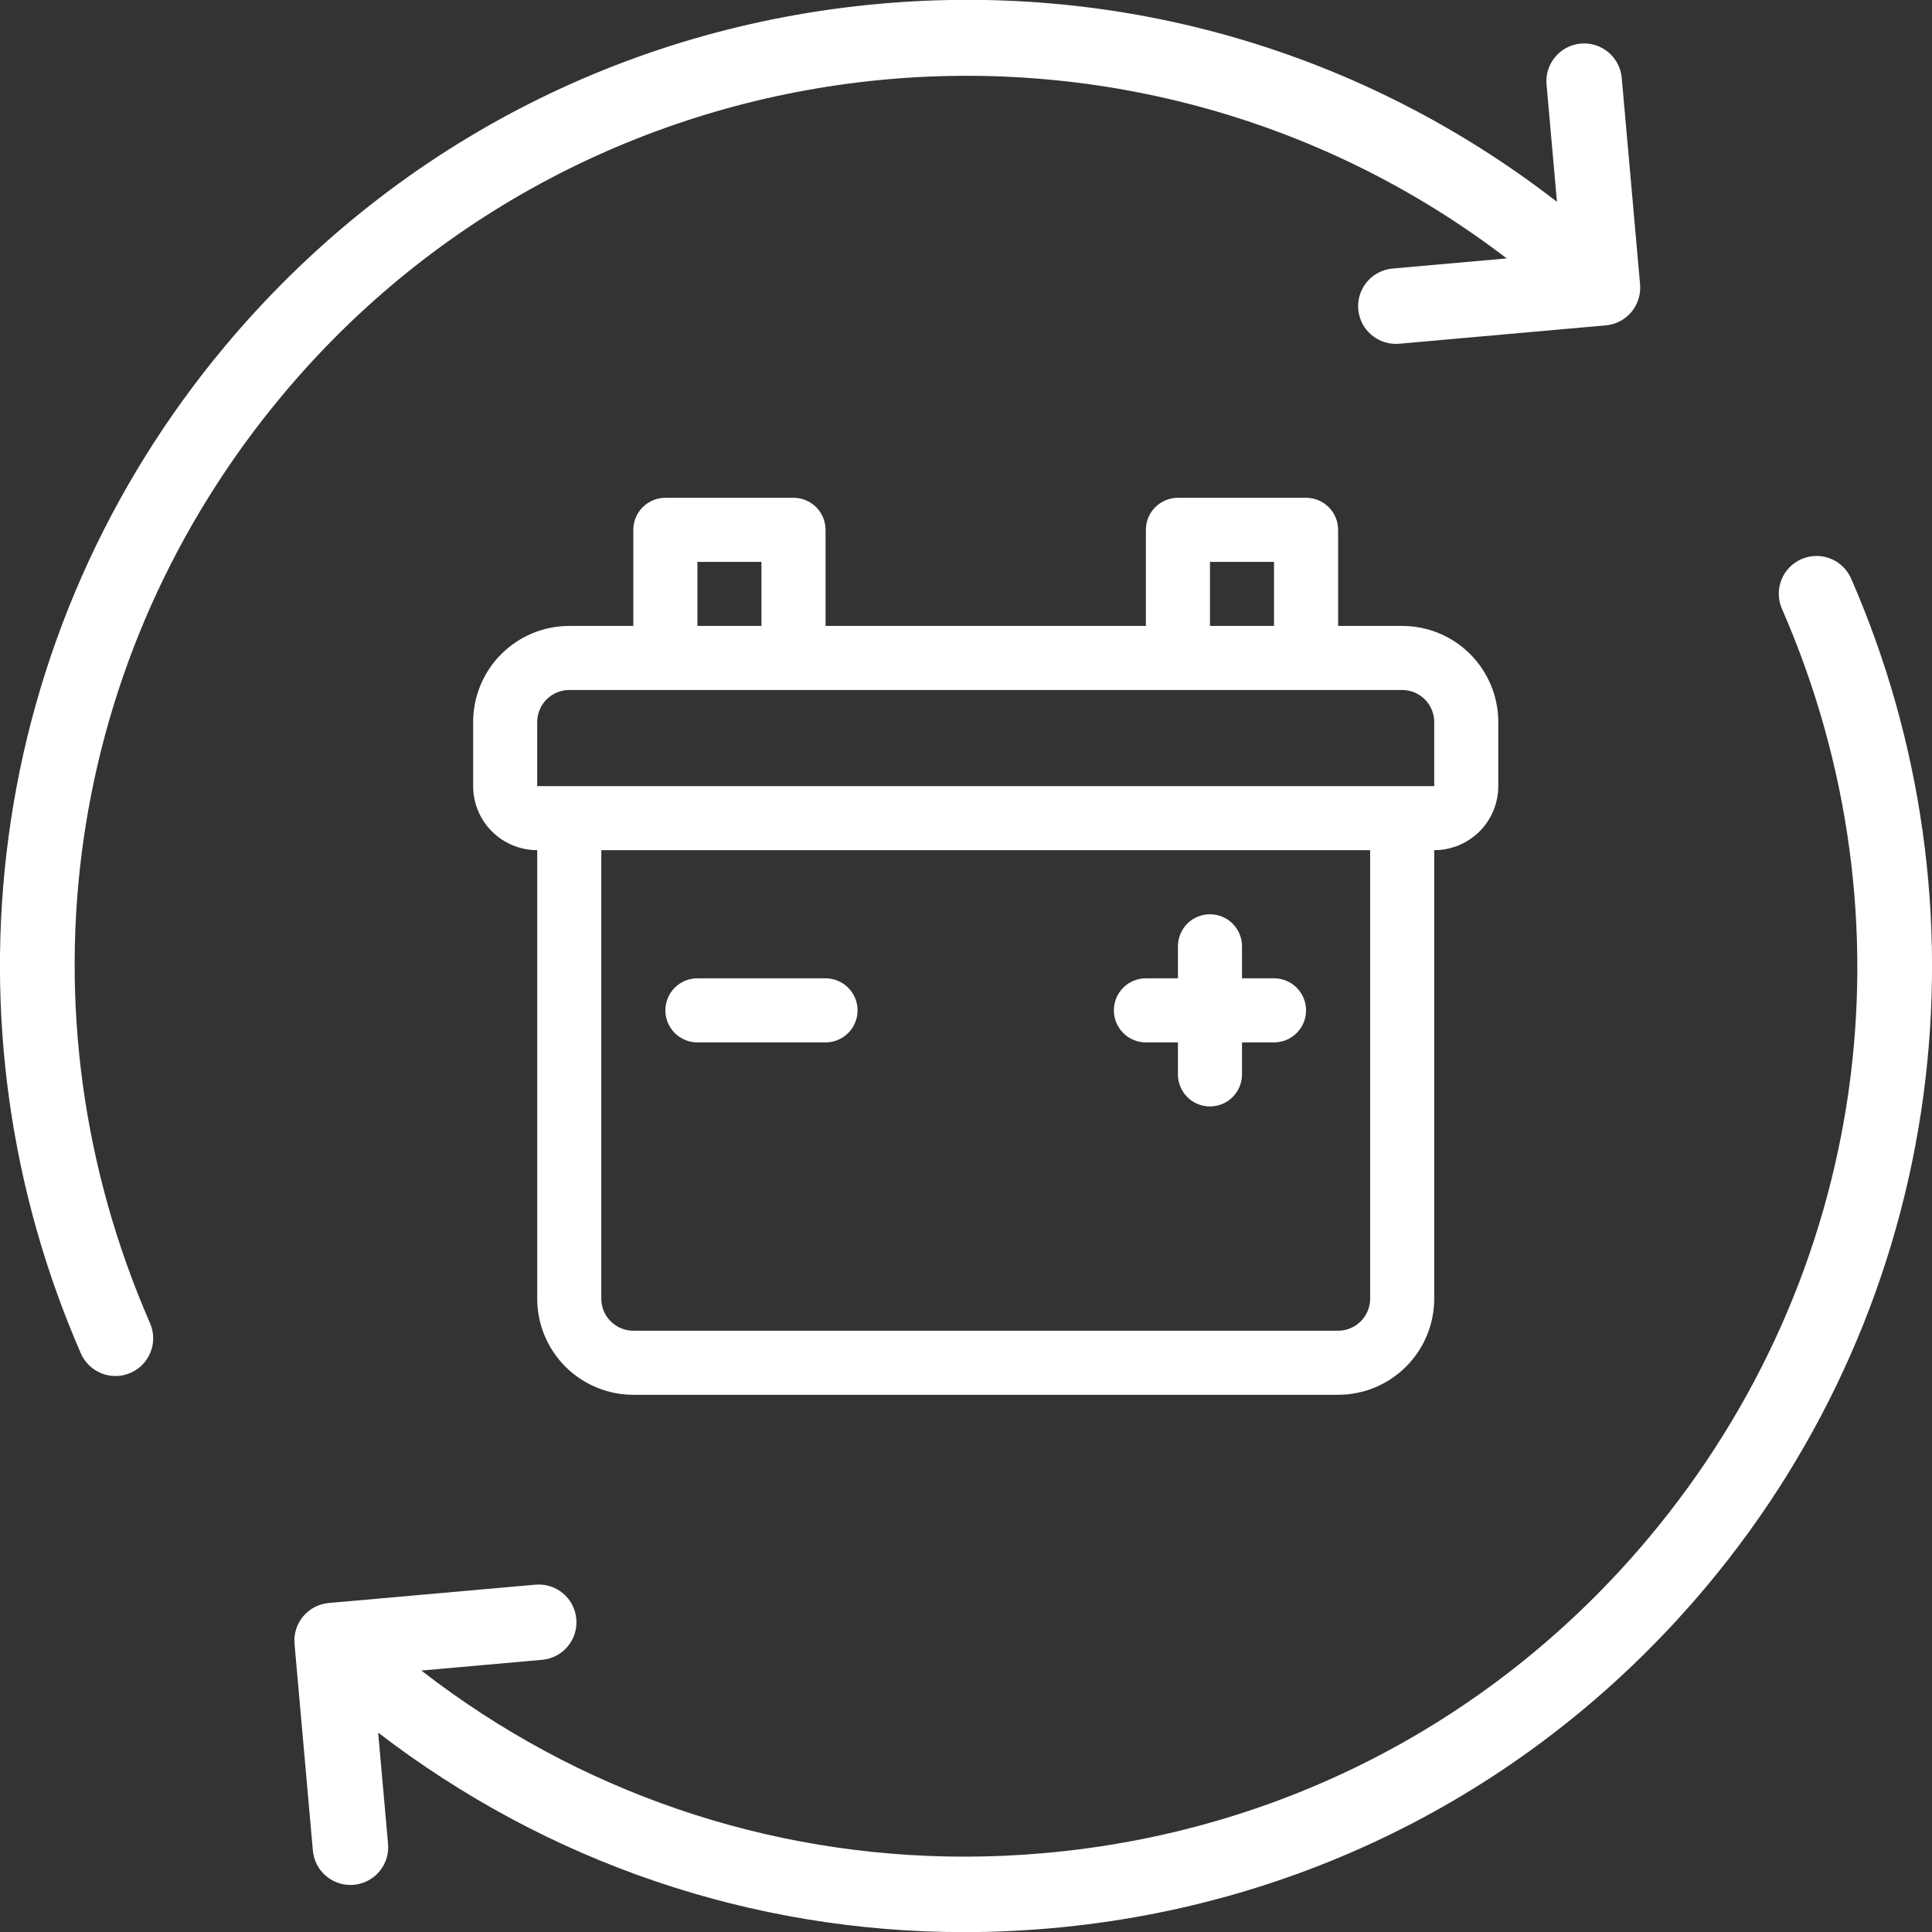 <svg width="49" height="49" viewBox="0 0 49 49" fill="none" xmlns="http://www.w3.org/2000/svg">
<rect x="0" y="0" width="49" height="49" fill="#333333" stroke="none"/>
<g clip-path="url(#clip0_1518_2794)">
<path d="M48.783 27.777C48.17 32.358 46.27 36.663 43.289 40.224C39.089 45.243 33.185 48.326 26.667 48.904C25.928 48.97 25.19 49.003 24.457 49.003C19.07 49.003 13.889 47.245 9.591 43.943L9.842 46.765C9.889 47.291 9.5 47.756 8.973 47.803C8.944 47.806 8.916 47.807 8.887 47.807C8.397 47.807 7.979 47.432 7.935 46.934L7.47 41.694C7.423 41.167 7.812 40.702 8.339 40.656L13.579 40.191C14.106 40.144 14.57 40.533 14.617 41.059C14.664 41.586 14.275 42.05 13.748 42.097L10.686 42.369C14.661 45.448 19.465 47.089 24.461 47.089C25.137 47.089 25.816 47.059 26.497 46.998C32.507 46.465 37.949 43.623 41.821 38.996C47.359 32.379 48.651 23.353 45.194 15.441C44.983 14.956 45.204 14.392 45.688 14.181C46.172 13.969 46.737 14.19 46.949 14.674C48.746 18.789 49.38 23.319 48.783 27.777ZM38.214 6.554L35.317 6.811C34.791 6.858 34.402 7.322 34.449 7.849C34.493 8.347 34.91 8.721 35.401 8.721C35.429 8.721 35.458 8.72 35.486 8.718L40.727 8.252C41.254 8.206 41.642 7.741 41.596 7.214L41.131 1.974C41.084 1.448 40.619 1.059 40.093 1.105C39.566 1.152 39.177 1.617 39.224 2.143L39.488 5.119C34.592 1.325 28.537 -0.456 22.333 0.094C15.814 0.673 9.911 3.756 5.711 8.774C2.73 12.336 0.83 16.64 0.217 21.222C-0.38 25.679 0.254 30.21 2.051 34.325C2.208 34.684 2.56 34.899 2.929 34.899C3.057 34.899 3.187 34.873 3.311 34.819C3.796 34.607 4.017 34.043 3.805 33.558C0.349 25.645 1.641 16.619 7.179 10.003C14.957 0.709 28.681 -0.74 38.214 6.554Z" fill="white"/>
<g clip-path="url(#clip1_1518_2794)">
<path d="M35.562 15.875H33.938V13.438C33.938 13.222 33.852 13.015 33.7 12.863C33.547 12.711 33.34 12.625 33.125 12.625H29.875C29.66 12.625 29.453 12.711 29.3 12.863C29.148 13.015 29.062 13.222 29.062 13.438V15.875H20.938V13.438C20.938 13.222 20.852 13.015 20.7 12.863C20.547 12.711 20.34 12.625 20.125 12.625H16.875C16.66 12.625 16.453 12.711 16.3 12.863C16.148 13.015 16.062 13.222 16.062 13.438V15.875H14.438C13.791 15.875 13.171 16.132 12.714 16.589C12.257 17.046 12 17.666 12 18.312V19.938C12 20.369 12.171 20.782 12.476 21.087C12.781 21.391 13.194 21.562 13.625 21.562V32.938C13.625 33.584 13.882 34.204 14.339 34.661C14.796 35.118 15.416 35.375 16.062 35.375H33.938C34.584 35.375 35.204 35.118 35.661 34.661C36.118 34.204 36.375 33.584 36.375 32.938V21.562C36.806 21.562 37.219 21.391 37.524 21.087C37.829 20.782 38 20.369 38 19.938V18.312C38 17.666 37.743 17.046 37.286 16.589C36.829 16.132 36.209 15.875 35.562 15.875ZM30.688 14.25H32.312V15.875H30.688V14.25ZM17.688 14.25H19.312V15.875H17.688V14.25ZM34.75 32.938C34.75 33.153 34.664 33.36 34.512 33.512C34.36 33.664 34.153 33.75 33.938 33.75H16.062C15.847 33.75 15.64 33.664 15.488 33.512C15.336 33.36 15.25 33.153 15.25 32.938V21.562H34.75V32.938ZM36.375 19.938H13.625V18.312C13.625 18.097 13.711 17.89 13.863 17.738C14.015 17.586 14.222 17.5 14.438 17.5H35.562C35.778 17.5 35.985 17.586 36.137 17.738C36.289 17.89 36.375 18.097 36.375 18.312V19.938Z" fill="white"/>
<path d="M29.062 26.438H29.875V27.25C29.875 27.465 29.961 27.672 30.113 27.825C30.265 27.977 30.472 28.062 30.688 28.062C30.903 28.062 31.11 27.977 31.262 27.825C31.414 27.672 31.5 27.465 31.5 27.25V26.438H32.312C32.528 26.438 32.735 26.352 32.887 26.2C33.039 26.047 33.125 25.84 33.125 25.625C33.125 25.41 33.039 25.203 32.887 25.05C32.735 24.898 32.528 24.812 32.312 24.812H31.5V24C31.5 23.785 31.414 23.578 31.262 23.425C31.11 23.273 30.903 23.188 30.688 23.188C30.472 23.188 30.265 23.273 30.113 23.425C29.961 23.578 29.875 23.785 29.875 24V24.812H29.062C28.847 24.812 28.64 24.898 28.488 25.05C28.336 25.203 28.25 25.41 28.25 25.625C28.25 25.84 28.336 26.047 28.488 26.2C28.64 26.352 28.847 26.438 29.062 26.438Z" fill="white"/>
<path d="M17.688 26.438H20.938C21.153 26.438 21.36 26.352 21.512 26.2C21.664 26.047 21.75 25.84 21.75 25.625C21.75 25.41 21.664 25.203 21.512 25.05C21.36 24.898 21.153 24.812 20.938 24.812H17.688C17.472 24.812 17.265 24.898 17.113 25.05C16.961 25.203 16.875 25.41 16.875 25.625C16.875 25.84 16.961 26.047 17.113 26.2C17.265 26.352 17.472 26.438 17.688 26.438Z" fill="white"/>
</g>
</g>
<defs>
<clipPath id="clip0_1518_2794">
<rect width="49" height="49" fill="white"/>
</clipPath>
<clipPath id="clip1_1518_2794">
<rect width="26" height="26" fill="white" transform="translate(12 11)"/>
</clipPath>
</defs>
</svg>
